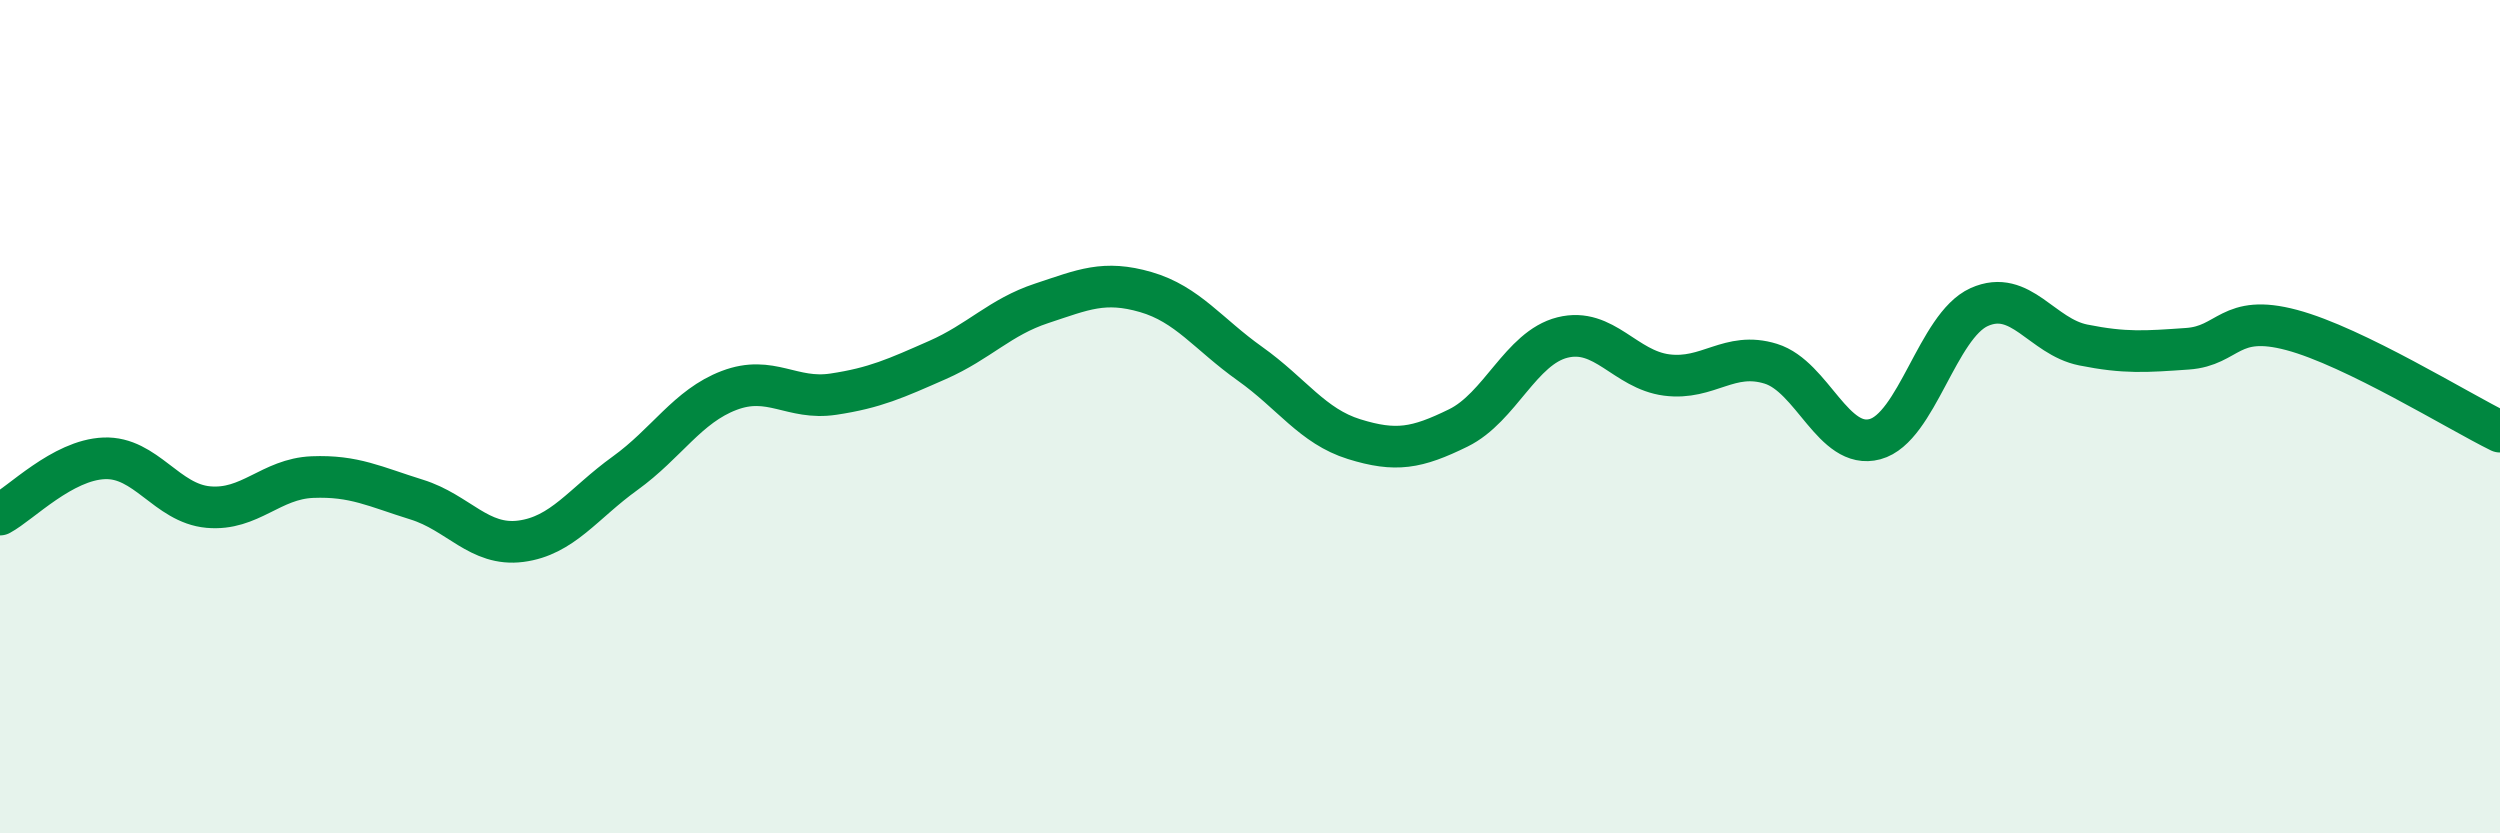 
    <svg width="60" height="20" viewBox="0 0 60 20" xmlns="http://www.w3.org/2000/svg">
      <path
        d="M 0,12.35 C 0.5,12.08 1.5,11.04 2.5,11 C 3.5,10.96 4,12.08 5,12.17 C 6,12.26 6.5,11.49 7.5,11.45 C 8.5,11.41 9,11.68 10,11.99 C 11,12.3 11.5,13.12 12.5,12.99 C 13.5,12.86 14,12.08 15,11.36 C 16,10.64 16.5,9.75 17.5,9.37 C 18.5,8.99 19,9.61 20,9.46 C 21,9.31 21.5,9.08 22.5,8.64 C 23.5,8.2 24,7.61 25,7.28 C 26,6.95 26.5,6.72 27.5,7.01 C 28.5,7.3 29,8.02 30,8.73 C 31,9.44 31.5,10.23 32.5,10.54 C 33.5,10.85 34,10.76 35,10.27 C 36,9.78 36.5,8.35 37.5,8.1 C 38.5,7.85 39,8.87 40,9 C 41,9.13 41.5,8.42 42.5,8.73 C 43.5,9.04 44,10.81 45,10.54 C 46,10.27 46.5,7.82 47.5,7.37 C 48.5,6.92 49,8.08 50,8.28 C 51,8.48 51.5,8.44 52.5,8.37 C 53.5,8.3 53.5,7.52 55,7.92 C 56.5,8.32 59,9.87 60,10.36L60 20L0 20Z"
        fill="#008740"
        opacity="0.1"
        stroke-linecap="round"
        stroke-linejoin="round"
      />
      <path
        d="M 0,12.35 C 0.5,12.08 1.5,11.04 2.5,11 C 3.5,10.96 4,12.08 5,12.17 C 6,12.26 6.5,11.49 7.5,11.45 C 8.5,11.41 9,11.68 10,11.99 C 11,12.3 11.5,13.12 12.5,12.99 C 13.5,12.86 14,12.08 15,11.36 C 16,10.64 16.5,9.75 17.5,9.37 C 18.5,8.99 19,9.61 20,9.46 C 21,9.31 21.5,9.08 22.5,8.64 C 23.5,8.2 24,7.61 25,7.28 C 26,6.95 26.5,6.72 27.5,7.01 C 28.5,7.3 29,8.02 30,8.73 C 31,9.44 31.5,10.23 32.5,10.54 C 33.5,10.85 34,10.76 35,10.27 C 36,9.78 36.5,8.35 37.5,8.1 C 38.5,7.85 39,8.87 40,9 C 41,9.13 41.5,8.42 42.5,8.73 C 43.5,9.04 44,10.81 45,10.54 C 46,10.27 46.5,7.82 47.5,7.37 C 48.5,6.92 49,8.08 50,8.28 C 51,8.48 51.5,8.44 52.5,8.37 C 53.5,8.3 53.5,7.52 55,7.92 C 56.5,8.32 59,9.87 60,10.36"
        stroke="#008740"
        stroke-width="1"
        fill="none"
        stroke-linecap="round"
        stroke-linejoin="round"
      />
    </svg>
  